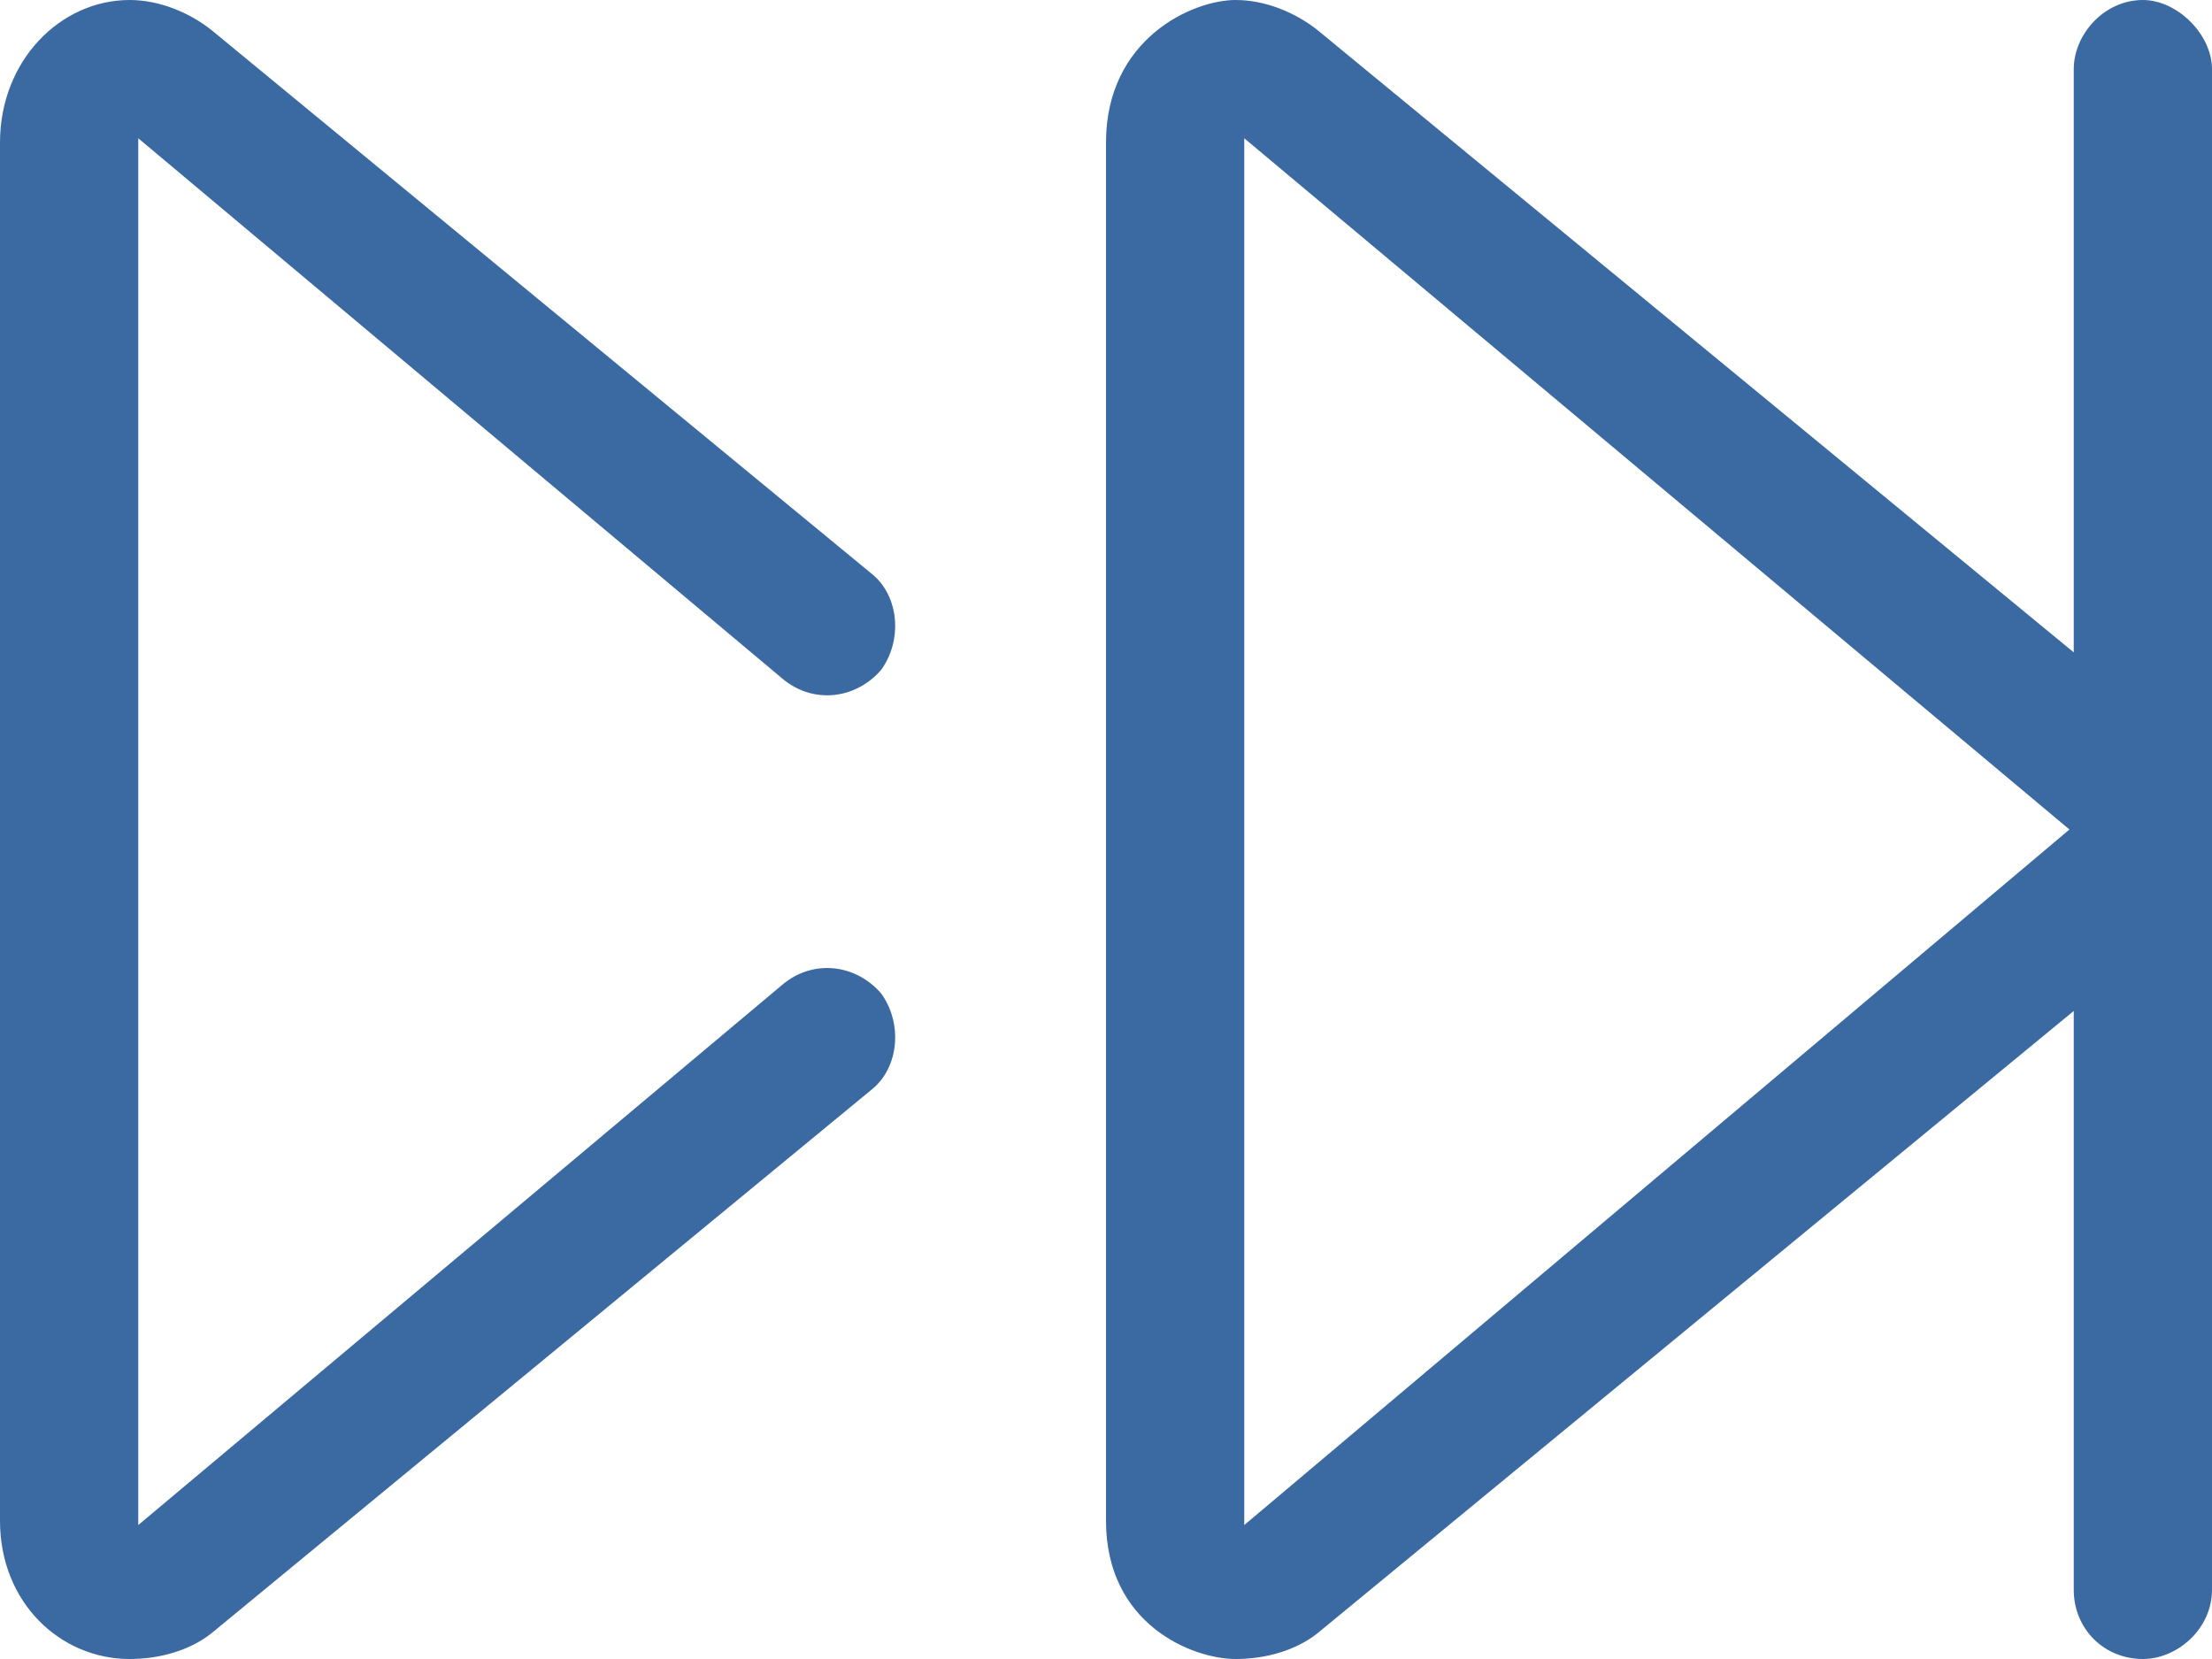 <svg width="60" height="45" viewBox="0 0 60 45" fill="none" xmlns="http://www.w3.org/2000/svg">
<path d="M21.211 18.398L3.75 3.75V41.367L21.211 26.719C22.031 26.016 23.203 26.133 23.906 26.953C24.492 27.773 24.375 28.945 23.672 29.531L5.742 44.297C5.156 44.766 4.336 45 3.516 45C1.641 45 0 43.477 0 41.25V3.867C0 1.641 1.641 0 3.516 0C4.336 0 5.156 0.352 5.742 0.82L23.672 15.586C24.375 16.172 24.492 17.344 23.906 18.164C23.203 18.984 22.031 19.102 21.211 18.398ZM58.125 0C59.062 0 60 0.938 60 1.875V43.125C60 44.18 59.062 45 58.125 45C57.07 45 56.25 44.18 56.25 43.125V27.422L35.742 44.297C35.156 44.766 34.336 45 33.516 45C32.344 45 30 44.062 30 41.25V3.867C30 1.055 32.344 0 33.516 0C34.336 0 35.156 0.352 35.742 0.82L56.25 17.695V1.875C56.25 0.938 57.07 0 58.125 0ZM33.75 41.367L56.133 22.5L33.75 3.75V41.367Z" fill="#3B69A1"/>
</svg>
